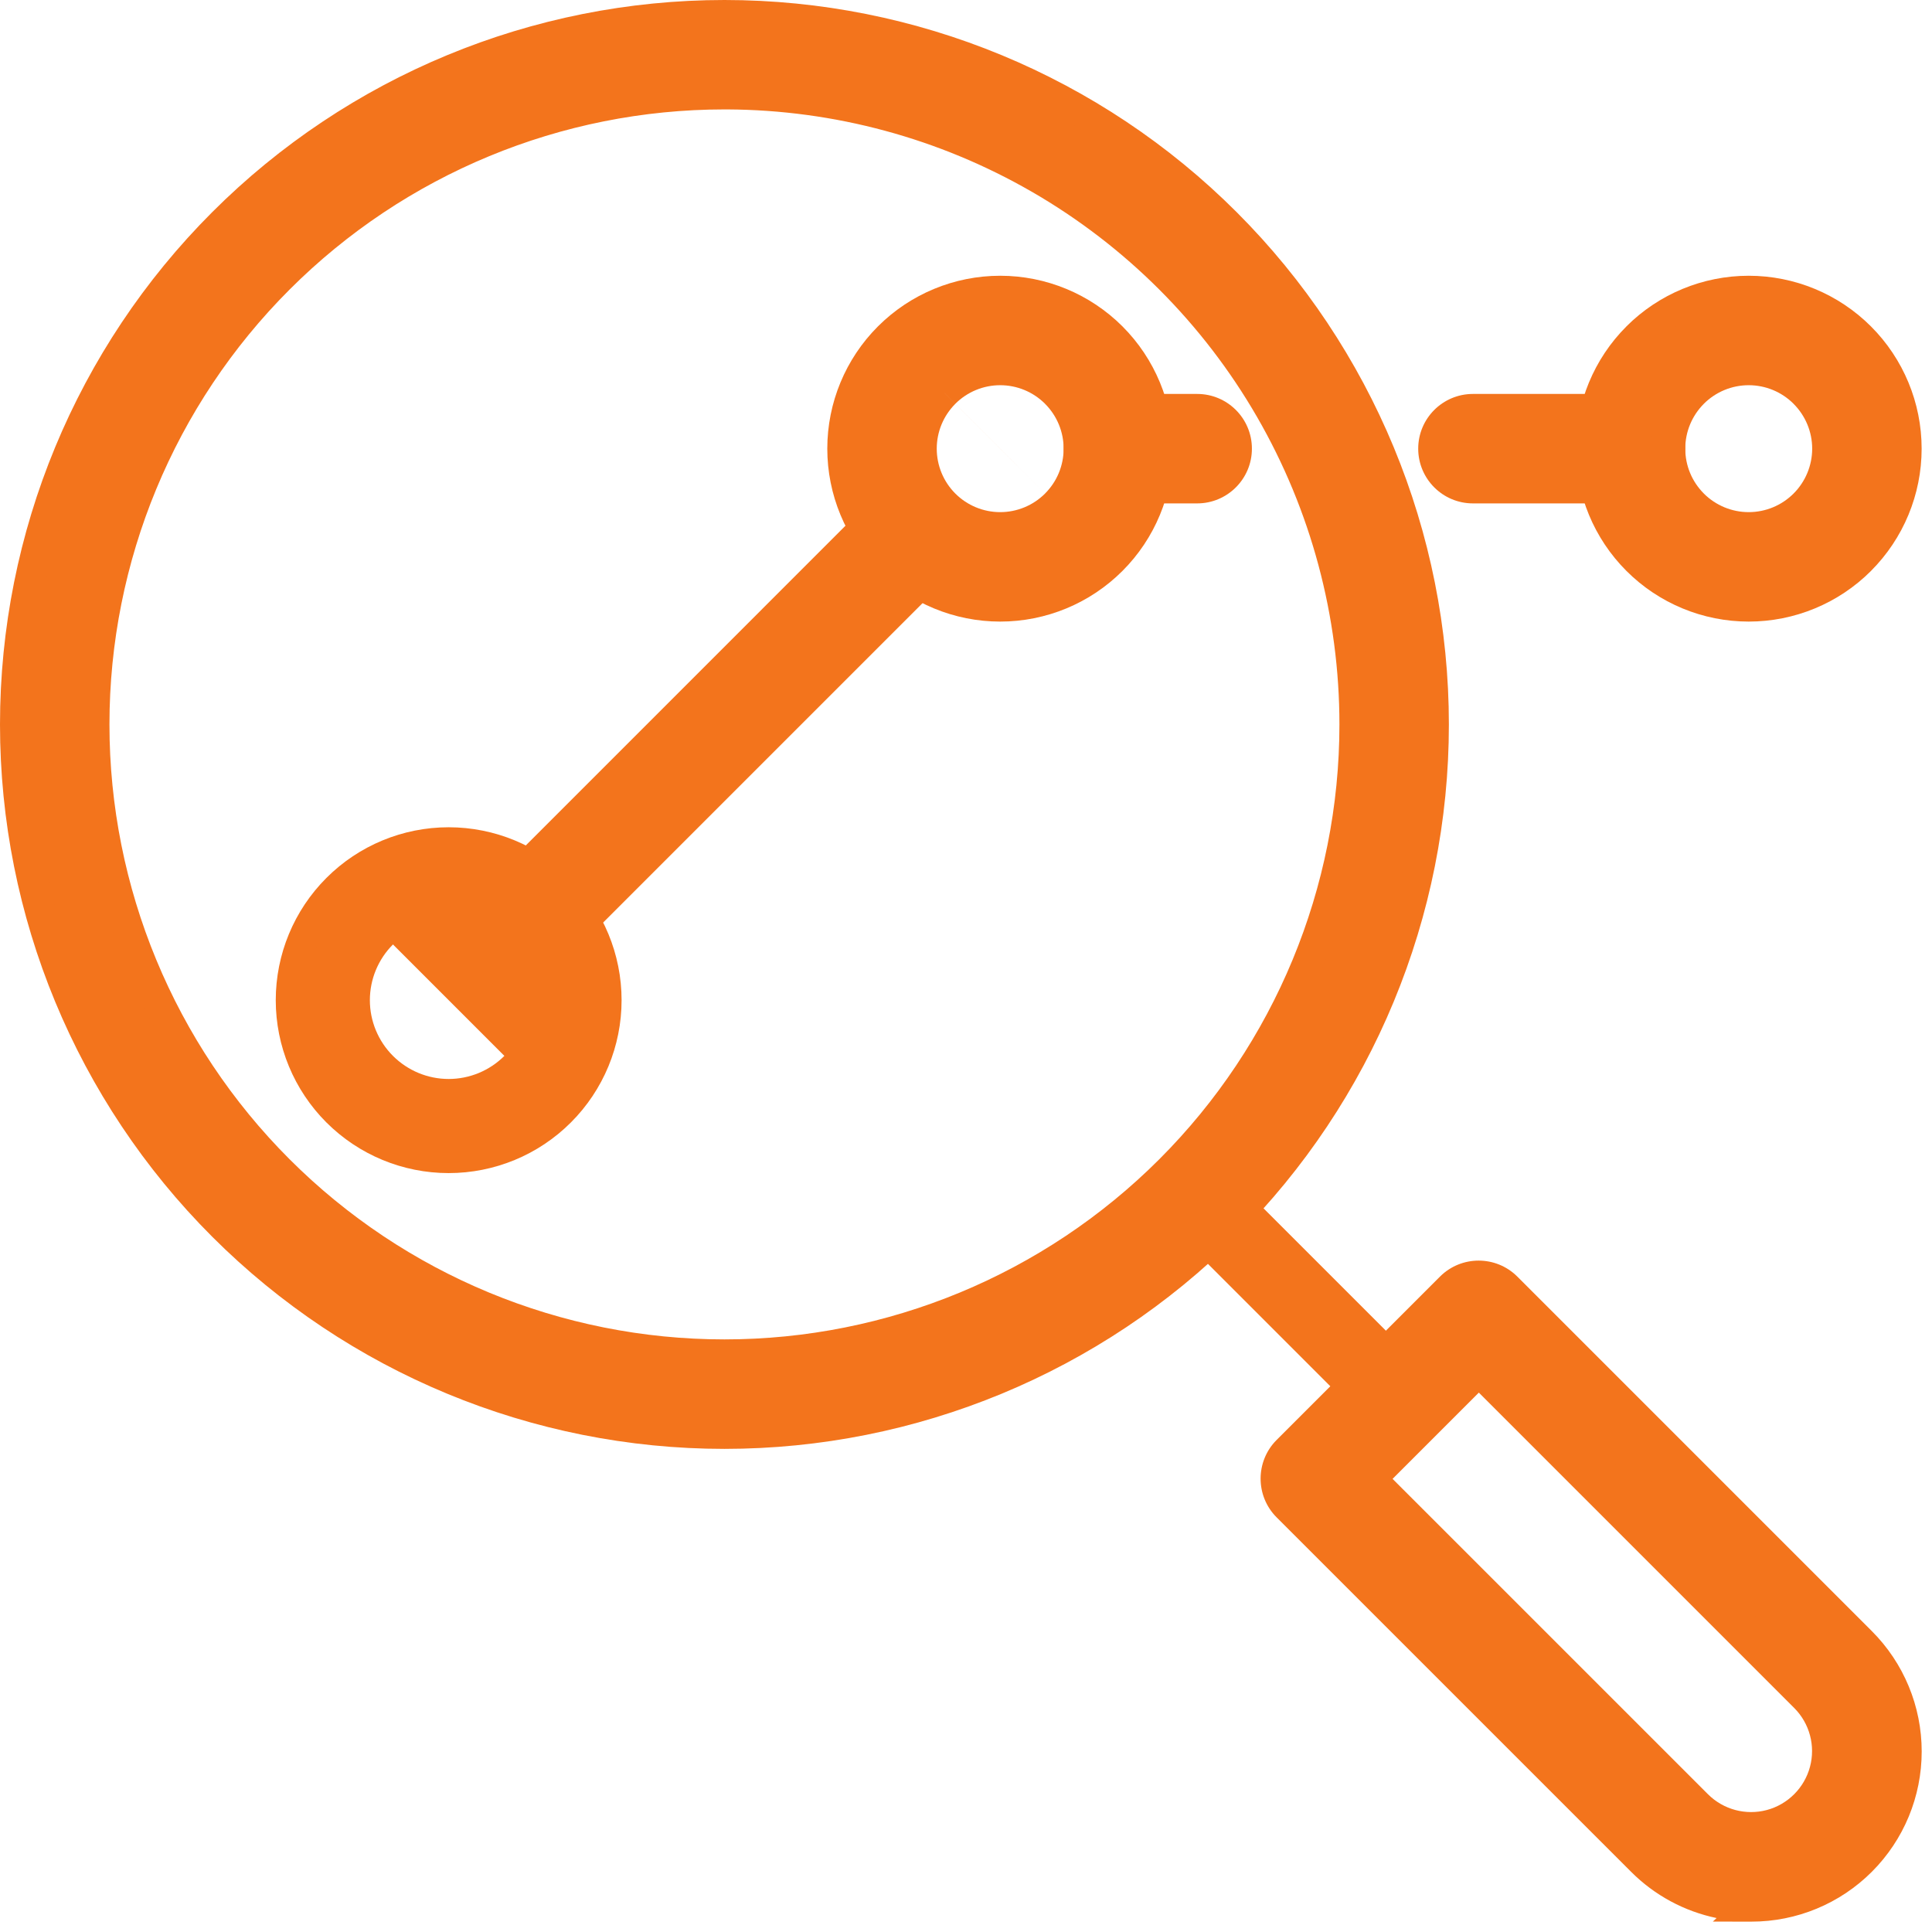 <svg width="63" height="63" viewBox="0 0 63 63" fill="none" xmlns="http://www.w3.org/2000/svg">
<path d="M23.623 46.746C17.49 46.746 11.609 44.31 7.273 39.973C2.936 35.637 0.5 29.755 0.5 23.623C0.5 17.491 2.936 11.609 7.273 7.273C11.609 2.936 17.491 0.5 23.623 0.5C29.755 0.5 35.637 2.936 39.973 7.273C44.31 11.609 46.746 17.491 46.746 23.623C46.746 29.755 44.31 35.637 39.973 39.973C35.637 44.31 29.755 46.746 23.623 46.746ZM23.623 3.068C18.172 3.068 12.944 5.234 9.089 9.089C5.235 12.943 3.069 18.171 3.069 23.622C3.069 29.073 5.235 34.302 9.089 38.156C12.944 42.01 18.172 44.176 23.623 44.176C29.074 44.176 34.302 42.01 38.156 38.156C42.011 34.301 44.177 29.073 44.177 23.622C44.177 20.014 43.227 16.47 41.423 13.345C39.619 10.221 37.024 7.626 33.9 5.822C30.775 4.018 27.23 3.068 23.623 3.068L23.623 3.068Z" fill="#F3741C"/>
<path fill-rule="evenodd" clip-rule="evenodd" d="M23.623 1C17.623 1 11.869 3.384 7.626 7.626L7.626 7.626C3.384 11.869 1 17.623 1 23.623C1 29.623 3.384 35.377 7.626 39.62L7.276 39.97L7.626 39.62C11.869 43.862 17.623 46.246 23.623 46.246C29.623 46.246 35.377 43.862 39.62 39.62L39.923 39.923L39.62 39.62C43.862 35.377 46.246 29.623 46.246 23.623C46.246 17.623 43.862 11.869 39.62 7.626L39.973 7.273L39.62 7.626C35.377 3.384 29.623 1 23.623 1ZM6.919 6.919C11.349 2.489 17.358 0 23.623 0C29.888 0 35.897 2.489 40.327 6.919C44.757 11.349 47.246 17.358 47.246 23.623C47.246 29.888 44.757 35.897 40.327 40.327C35.897 44.757 29.888 47.246 23.623 47.246C17.358 47.246 11.349 44.757 6.919 40.327C2.489 35.897 0 29.888 0 23.623C0 17.358 2.489 11.349 6.919 6.919M22.41 2.568H23.623C27.318 2.568 30.949 3.541 34.15 5.389C37.35 7.237 40.008 9.895 41.856 13.095C43.704 16.296 44.677 19.927 44.677 23.622C44.677 29.206 42.458 34.561 38.51 38.509C34.562 42.458 29.207 44.676 23.623 44.676C18.039 44.676 12.684 42.458 8.736 38.509C4.787 34.561 2.569 29.206 2.569 23.622C2.569 18.038 4.787 12.683 8.736 8.735C12.405 5.066 17.289 2.89 22.443 2.601L22.41 2.568ZM23.717 3.568H23.623C18.304 3.568 13.203 5.681 9.443 9.442L9.443 9.442C5.682 13.203 3.569 18.304 3.569 23.622C3.569 28.941 5.682 34.042 9.443 37.802L9.443 37.802C13.204 41.563 18.304 43.676 23.623 43.676C28.941 43.676 34.042 41.563 37.803 37.802L37.803 37.802C41.564 34.042 43.677 28.941 43.677 23.622C43.677 20.102 42.75 16.644 40.99 13.595L40.99 13.595C39.23 10.547 36.698 8.015 33.65 6.255L33.649 6.255C30.628 4.51 27.204 3.585 23.717 3.568Z" fill="#F3741C"/>
<path d="M57.113 62.161C55.773 62.164 54.488 61.632 53.542 60.684L41.98 49.123C41.482 48.621 41.482 47.812 41.98 47.311L47.311 41.98C47.812 41.482 48.621 41.482 49.123 41.98L60.684 53.542C61.632 54.489 62.164 55.773 62.164 57.113C62.164 58.452 61.632 59.737 60.685 60.684C59.737 61.631 58.453 62.163 57.113 62.162L57.113 62.161ZM44.703 48.224L55.34 58.861V58.86C55.969 59.489 56.885 59.735 57.744 59.505C58.603 59.274 59.274 58.603 59.504 57.745C59.734 56.886 59.489 55.969 58.86 55.341L48.223 44.704L44.703 48.224Z" fill="#F3741C"/>
<path fill-rule="evenodd" clip-rule="evenodd" d="M47.664 42.335L42.335 47.664C42.031 47.97 42.031 48.464 42.334 48.77L53.895 60.331C54.748 61.184 55.906 61.663 57.112 61.661L57.157 61.661C58.348 61.651 60.821 58.338 61.664 57.495M48.77 42.334L60.331 53.895C61.184 54.748 61.664 55.906 61.664 57.113C61.664 58.319 62.517 56.641 61.664 57.495M47.664 42.335C47.97 42.031 48.464 42.031 48.77 42.334L47.664 42.335ZM55.976 62.545C54.927 62.327 53.956 61.807 53.188 61.037L41.625 49.475C40.934 48.779 40.934 47.655 41.625 46.959L41.626 46.958L46.959 41.625C47.655 40.934 48.779 40.934 49.475 41.625L49.476 41.626L61.038 53.188C62.079 54.229 62.664 55.64 62.664 57.113M55.976 62.545L55.853 62.661L57.112 62.662C58.585 62.663 59.997 62.078 61.038 61.037C62.079 59.997 62.664 58.585 62.664 57.113M48.223 43.997L59.214 54.987C59.969 55.742 60.264 56.842 59.987 57.874C59.711 58.905 58.905 59.711 57.874 59.987C57.185 60.172 56.467 60.102 55.84 59.811V60.068L43.996 48.224L48.223 43.997ZM54.84 57.653L55.694 58.507C56.196 59.009 56.928 59.205 57.615 59.022C58.301 58.838 58.837 58.301 59.021 57.615C59.205 56.929 59.009 56.197 58.506 55.694L48.223 45.411L45.41 48.224L54.84 57.653Z" fill="#F3741C"/>
<path d="M45.461 46.745C45.12 46.748 44.791 46.613 44.549 46.373L38.126 39.95C37.69 39.44 37.719 38.68 38.193 38.206C38.668 37.731 39.428 37.702 39.938 38.138L46.361 44.561C46.721 44.928 46.827 45.475 46.631 45.95C46.435 46.425 45.975 46.738 45.461 46.745Z" fill="#F3741C"/>
<path d="M14.63 37.753C13.268 37.753 11.961 37.212 10.997 36.248C10.033 35.284 9.492 33.977 9.492 32.615C9.492 31.252 10.033 29.945 10.997 28.981C11.961 28.018 13.268 27.476 14.63 27.476C15.993 27.476 17.3 28.018 18.264 28.981C19.227 29.945 19.769 31.252 19.769 32.615C19.769 33.977 19.227 35.284 18.264 36.248C17.3 37.212 15.993 37.753 14.63 37.753ZM14.63 30.045C13.949 30.045 13.296 30.316 12.814 30.798C12.332 31.28 12.061 31.933 12.061 32.615C12.061 33.296 12.332 33.949 12.814 34.431C13.296 34.913 13.949 35.184 14.63 35.184C15.312 35.184 15.965 34.913 16.447 34.431C16.929 33.949 17.2 33.296 17.2 32.615C17.2 31.933 16.929 31.28 16.447 30.798C15.965 30.316 15.312 30.045 14.63 30.045Z" fill="#F3741C"/>
<path fill-rule="evenodd" clip-rule="evenodd" d="M11.351 29.335C12.22 28.465 13.4 27.976 14.63 27.976L11.351 29.335ZM10.644 28.628C11.701 27.57 13.135 26.976 14.63 26.976C16.126 26.976 17.56 27.57 18.617 28.627C19.675 29.685 20.269 31.119 20.269 32.615C20.269 34.11 19.675 35.544 18.617 36.601C17.56 37.659 16.126 38.253 14.63 38.253C13.135 38.253 11.701 37.659 10.643 36.601C9.586 35.544 8.992 34.11 8.992 32.615C8.992 31.119 9.586 29.685 10.644 28.628ZM14.63 27.976C15.861 27.976 17.04 28.465 17.91 29.334L14.63 27.976ZM17.91 29.334C18.78 30.205 19.269 31.384 19.269 32.615C19.269 33.845 18.78 35.025 17.91 35.894C17.04 36.764 15.861 37.253 14.63 37.253C13.4 37.253 12.22 36.764 11.351 35.894C10.481 35.025 9.992 33.845 9.992 32.615C9.992 31.384 10.481 30.205 11.351 29.335M12.461 30.444C13.036 29.869 13.816 29.545 14.63 29.545C15.445 29.545 16.225 29.869 16.801 30.444C17.376 31.02 17.7 31.8 17.7 32.615C17.7 33.429 17.376 34.209 16.801 34.785" fill="#F3741C"/>
<path d="M32.615 19.769C31.252 19.769 29.945 19.227 28.982 18.264C28.018 17.3 27.477 15.993 27.477 14.63C27.477 13.268 28.018 11.961 28.982 10.997C29.945 10.033 31.252 9.492 32.615 9.492C33.978 9.492 35.285 10.033 36.248 10.997C37.212 11.961 37.753 13.268 37.753 14.63C37.753 15.993 37.212 17.3 36.248 18.264C35.285 19.227 33.978 19.769 32.615 19.769ZM32.615 12.061C31.933 12.061 31.28 12.332 30.798 12.814C30.317 13.296 30.046 13.949 30.046 14.63C30.046 15.312 30.317 15.965 30.798 16.447C31.28 16.929 31.933 17.2 32.615 17.2C33.297 17.2 33.95 16.929 34.432 16.447C34.914 15.965 35.184 15.312 35.184 14.63C35.184 13.949 34.914 13.296 34.432 12.814C33.95 12.332 33.296 12.061 32.615 12.061Z" fill="#F3741C"/>
<path fill-rule="evenodd" clip-rule="evenodd" d="M32.615 9.992C31.385 9.992 30.205 10.481 29.335 11.351C28.465 12.22 27.977 13.4 27.977 14.63C27.977 15.861 28.465 17.04 29.335 17.91C30.205 18.78 31.385 19.269 32.615 19.269C33.845 19.269 35.025 18.78 35.895 17.91C36.765 17.04 37.253 15.861 37.253 14.63C37.253 13.4 36.765 12.22 35.895 11.351L35.895 11.351C35.025 10.481 33.845 9.992 32.615 9.992ZM28.628 10.644C29.686 9.586 31.12 8.992 32.615 8.992C34.11 8.992 35.544 9.586 36.602 10.643C37.66 11.701 38.253 13.135 38.253 14.63C38.253 16.126 37.66 17.56 36.602 18.617L36.248 18.264L36.602 18.617C35.545 19.675 34.11 20.269 32.615 20.269C31.119 20.269 29.686 19.675 28.628 18.618L28.628 18.617C27.571 17.56 26.977 16.126 26.977 14.63C26.977 13.135 27.571 11.701 28.628 10.644ZM30.445 12.46C31.02 11.884 31.801 11.561 32.615 11.561C33.429 11.561 34.21 11.884 34.785 12.461C35.361 13.036 35.684 13.817 35.684 14.63C35.684 15.444 35.361 16.225 34.785 16.801M34.785 16.801C34.21 17.376 33.429 17.7 32.615 17.7C31.801 17.7 31.02 17.376 30.445 16.801C29.869 16.225 29.546 15.445 29.546 14.63C29.546 13.816 29.869 13.036 30.445 12.461M32.615 12.561C32.066 12.561 31.54 12.779 31.152 13.167L31.152 13.168C30.764 13.556 30.546 14.082 30.546 14.63C30.546 15.179 30.764 15.706 31.152 16.094C31.54 16.482 32.066 16.7 32.615 16.7C33.164 16.7 33.69 16.482 34.078 16.094L34.078 16.093C34.466 15.706 34.684 15.18 34.684 14.63C34.684 14.082 34.466 13.556 34.078 13.168L34.078 13.167C33.69 12.779 33.164 12.561 32.615 12.561Z" fill="#F3741C"/>
<path d="M57.023 19.769C55.66 19.769 54.353 19.227 53.39 18.264C52.426 17.3 51.885 15.993 51.885 14.63C51.885 13.268 52.426 11.961 53.39 10.997C54.353 10.033 55.66 9.492 57.023 9.492C58.386 9.492 59.693 10.033 60.657 10.997C61.62 11.961 62.162 13.268 62.162 14.63C62.162 15.993 61.62 17.3 60.657 18.264C59.693 19.227 58.386 19.769 57.023 19.769ZM57.023 12.061C56.342 12.061 55.688 12.332 55.207 12.814C54.724 13.296 54.454 13.949 54.454 14.63C54.454 15.312 54.724 15.965 55.207 16.447C55.688 16.929 56.342 17.2 57.023 17.2C57.705 17.2 58.358 16.929 58.84 16.447C59.322 15.965 59.593 15.312 59.593 14.63C59.593 13.949 59.322 13.296 58.84 12.814C58.358 12.332 57.705 12.061 57.023 12.061Z" fill="#F3741C"/>
<path fill-rule="evenodd" clip-rule="evenodd" d="M57.023 9.992C55.793 9.992 54.613 10.481 53.743 11.351L53.743 11.351C52.873 12.22 52.385 13.4 52.385 14.63C52.385 15.861 52.873 17.04 53.743 17.91C54.613 18.78 55.793 19.269 57.023 19.269C58.253 19.269 59.433 18.78 60.303 17.91C61.173 17.04 61.662 15.861 61.662 14.63C61.662 13.4 61.173 12.22 60.303 11.351C59.433 10.481 58.253 9.992 57.023 9.992ZM53.036 10.643C54.094 9.586 55.528 8.992 57.023 8.992C58.519 8.992 59.952 9.586 61.01 10.644L60.657 10.997L61.01 10.644C62.067 11.701 62.662 13.135 62.662 14.63C62.662 16.126 62.067 17.56 61.01 18.617L61.01 18.618C59.953 19.675 58.519 20.269 57.023 20.269C55.528 20.269 54.093 19.675 53.036 18.617C51.978 17.56 51.385 16.126 51.385 14.63C51.385 13.135 51.978 11.701 53.036 10.644C53.036 10.644 53.036 10.644 53.036 10.644C53.036 10.644 53.036 10.644 53.036 10.643ZM54.853 12.46C55.429 11.884 56.209 11.561 57.023 11.561C57.837 11.561 58.618 11.884 59.194 12.461C59.769 13.036 60.093 13.816 60.093 14.63C60.093 15.445 59.769 16.225 59.193 16.801C58.618 17.376 57.837 17.7 57.023 17.7C56.209 17.7 55.428 17.376 54.853 16.801C54.277 16.225 53.954 15.445 53.954 14.63C53.954 13.817 54.277 13.036 54.853 12.46ZM57.023 12.561C56.474 12.561 55.948 12.779 55.56 13.167L55.56 13.168C55.172 13.556 54.954 14.082 54.954 14.63C54.954 15.18 55.172 15.706 55.56 16.093L55.56 16.094C55.948 16.482 56.474 16.7 57.023 16.7C57.572 16.7 58.098 16.482 58.486 16.094C58.874 15.706 59.093 15.179 59.093 14.63C59.093 14.082 58.874 13.556 58.486 13.168L58.486 13.167C58.098 12.779 57.572 12.561 57.023 12.561Z" fill="#F3741C"/>
<path d="M17.842 30.688C17.32 30.691 16.848 30.378 16.648 29.896C16.448 29.414 16.559 28.859 16.93 28.491L28.491 16.93C29.001 16.494 29.761 16.523 30.235 16.997C30.71 17.472 30.739 18.232 30.303 18.741L18.741 30.303C18.504 30.545 18.181 30.683 17.842 30.688Z" fill="#F3741C"/>
<path fill-rule="evenodd" clip-rule="evenodd" d="M28.829 17.299L17.283 28.845L17.282 28.846C17.056 29.071 16.988 29.41 17.11 29.704M28.829 17.299C29.141 17.044 29.596 17.065 29.882 17.351L28.829 17.299ZM28.166 16.55C28.874 15.944 29.93 15.985 30.589 16.644C31.248 17.303 31.288 18.358 30.683 19.067L30.67 19.081L19.096 30.655C18.767 30.989 18.319 31.181 17.85 31.188L17.845 31.188C17.12 31.193 16.465 30.757 16.186 30.088C15.908 29.419 16.063 28.648 16.577 28.137C16.576 28.137 16.577 28.137 16.577 28.137L28.151 16.562L28.166 16.55ZM29.934 18.403L18.388 29.949L18.385 29.953C18.24 30.1 18.043 30.185 17.837 30.188C17.519 30.189 17.232 29.998 17.11 29.704" fill="#F3741C"/>
<path d="M39.038 15.915H36.469C35.76 15.915 35.185 15.34 35.185 14.63C35.185 13.921 35.76 13.346 36.469 13.346H39.038C39.748 13.346 40.323 13.921 40.323 14.63C40.323 15.34 39.748 15.915 39.038 15.915Z" fill="#F3741C"/>
<path fill-rule="evenodd" clip-rule="evenodd" d="M36.469 13.846C36.036 13.846 35.685 14.197 35.685 14.63C35.685 15.064 36.036 15.415 36.469 15.415H39.038C39.472 15.415 39.823 15.063 39.823 14.63C39.823 14.197 39.472 13.846 39.038 13.846H36.469ZM34.685 14.63C34.685 13.645 35.484 12.846 36.469 12.846H39.038C40.024 12.846 40.823 13.644 40.823 14.63C40.823 15.616 40.024 16.415 39.038 16.415H36.469C35.483 16.415 34.685 15.616 34.685 14.63Z" fill="#F3741C"/>
<path d="M53.169 15.915H48.031C47.321 15.915 46.746 15.34 46.746 14.63C46.746 13.921 47.321 13.346 48.031 13.346H53.169H53.169C53.879 13.346 54.454 13.921 54.454 14.63C54.454 15.34 53.879 15.915 53.169 15.915Z" fill="#F3741C"/>
<path fill-rule="evenodd" clip-rule="evenodd" d="M48.031 13.846C47.597 13.846 47.246 14.197 47.246 14.63C47.246 15.064 47.597 15.415 48.031 15.415H53.169C53.603 15.415 53.954 15.064 53.954 14.63C53.954 14.197 53.603 13.846 53.169 13.846C53.169 13.846 53.169 13.846 53.169 13.846H48.031ZM53.169 12.846C53.169 12.846 53.169 12.846 53.169 12.846C54.155 12.846 54.954 13.645 54.954 14.63C54.954 15.616 54.155 16.415 53.169 16.415H48.031C47.045 16.415 46.246 15.616 46.246 14.63C46.246 13.645 47.045 12.846 48.031 12.846H53.169Z" fill="#F3741C"/>
</svg>
